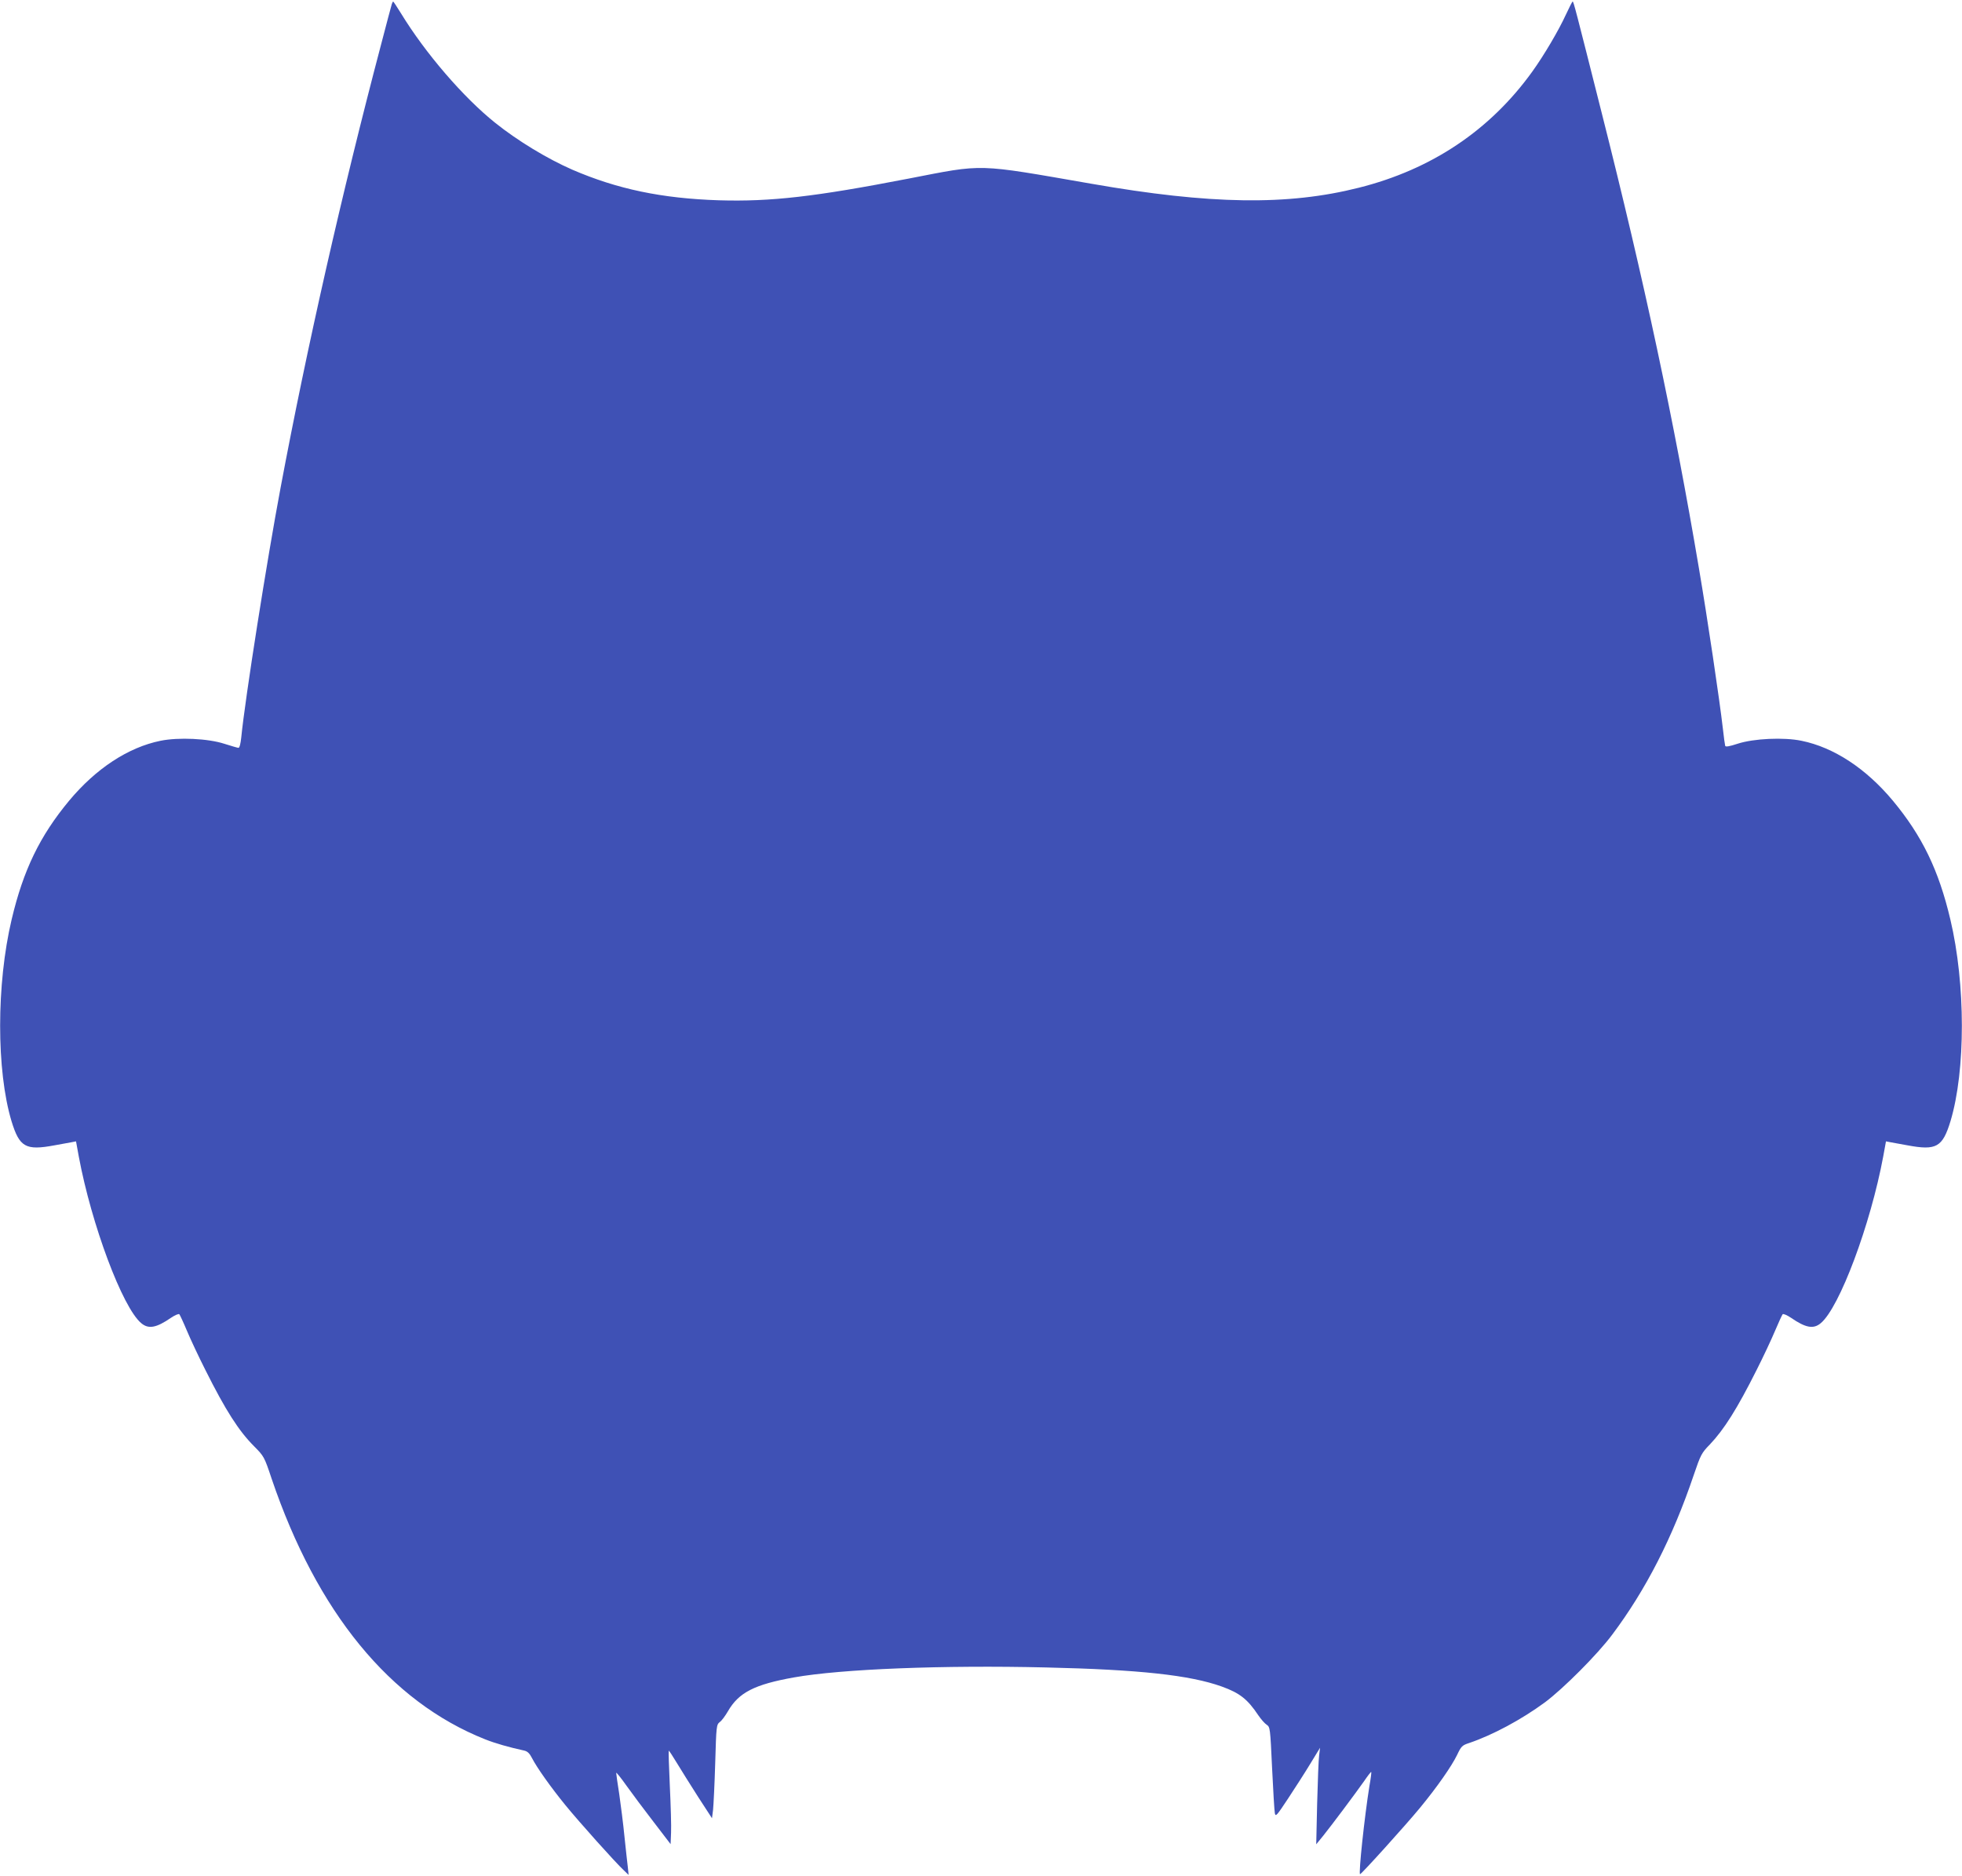 <?xml version="1.0" standalone="no"?>
<!DOCTYPE svg PUBLIC "-//W3C//DTD SVG 20010904//EN"
 "http://www.w3.org/TR/2001/REC-SVG-20010904/DTD/svg10.dtd">
<svg version="1.0" xmlns="http://www.w3.org/2000/svg"
 width="1280pt" height="1224pt" viewBox="0 0 1280 1224"
 preserveAspectRatio="xMidYMid meet">
<g transform="translate(0,1224) scale(0.1,-0.1)"
fill="#3f51b5" stroke="none">
<path d="M2556 12213 c-3 -10 -35 -129 -70 -264 -254 -963 -483 -1972 -655
-2889 -89 -472 -232 -1378 -257 -1632 -4 -39 -11 -68 -18 -68 -6 0 -47 12 -91
26 -106 35 -301 44 -418 20 -211 -43 -421 -181 -596 -391 -191 -230 -299 -453
-375 -775 -100 -422 -100 -986 -1 -1316 52 -170 92 -193 280 -158 44 8 94 17
110 20 l31 6 18 -99 c83 -445 285 -985 407 -1087 48 -41 99 -31 195 35 25 17
49 27 54 23 4 -5 27 -54 50 -109 23 -55 77 -170 120 -255 132 -264 218 -398
318 -498 64 -65 66 -67 114 -211 296 -872 773 -1455 1393 -1701 65 -26 156
-52 257 -74 20 -5 34 -19 49 -49 32 -62 121 -188 218 -307 89 -109 325 -373
381 -425 l31 -30 -5 50 c-4 28 -13 118 -22 200 -8 83 -24 207 -34 277 -11 70
-20 132 -20 139 0 6 30 -31 66 -82 37 -52 117 -159 178 -238 l111 -145 3 75
c2 41 -2 177 -8 303 -6 126 -9 230 -7 232 1 2 25 -34 52 -79 27 -45 90 -145
139 -222 l91 -140 7 55 c3 30 10 167 14 305 7 244 8 250 30 268 13 9 36 41 53
70 70 122 173 175 431 221 309 55 975 81 1643 65 610 -14 941 -50 1149 -125
116 -42 167 -82 237 -187 18 -26 42 -54 55 -62 22 -15 23 -22 35 -282 7 -147
15 -280 18 -295 5 -25 12 -17 86 95 44 67 110 169 145 227 l64 105 -6 -50 c-4
-27 -9 -169 -13 -315 l-6 -265 45 55 c57 71 211 277 268 358 23 34 44 61 46
59 2 -1 -3 -43 -12 -92 -32 -199 -72 -575 -61 -575 9 0 298 320 391 433 112
136 206 271 242 345 27 57 33 63 79 78 153 52 340 152 495 266 119 89 342 312
438 441 219 292 394 633 532 1042 45 132 51 144 105 199 93 98 178 233 305
486 43 85 97 200 120 255 23 55 46 104 50 109 5 4 29 -6 54 -23 96 -66 147
-76 195 -35 122 102 324 642 407 1087 l18 99 31 -6 c16 -3 66 -12 110 -20 188
-35 228 -12 280 158 99 330 99 894 -1 1316 -76 322 -184 545 -375 775 -175
210 -385 348 -596 391 -115 24 -312 15 -416 -19 -55 -18 -79 -22 -82 -14 -2 7
-9 57 -15 112 -22 191 -101 722 -156 1045 -162 961 -357 1877 -635 2975 -170
674 -183 725 -189 725 -3 0 -22 -38 -44 -85 -47 -103 -143 -266 -220 -373
-275 -382 -657 -638 -1131 -757 -463 -117 -968 -110 -1745 26 -759 132 -695
130 -1190 34 -614 -119 -900 -152 -1240 -142 -372 12 -663 73 -957 200 -162
71 -356 188 -503 306 -206 165 -454 452 -614 714 -26 42 -49 77 -51 77 -2 0
-6 -8 -9 -17z"/>
</g>
</svg>
